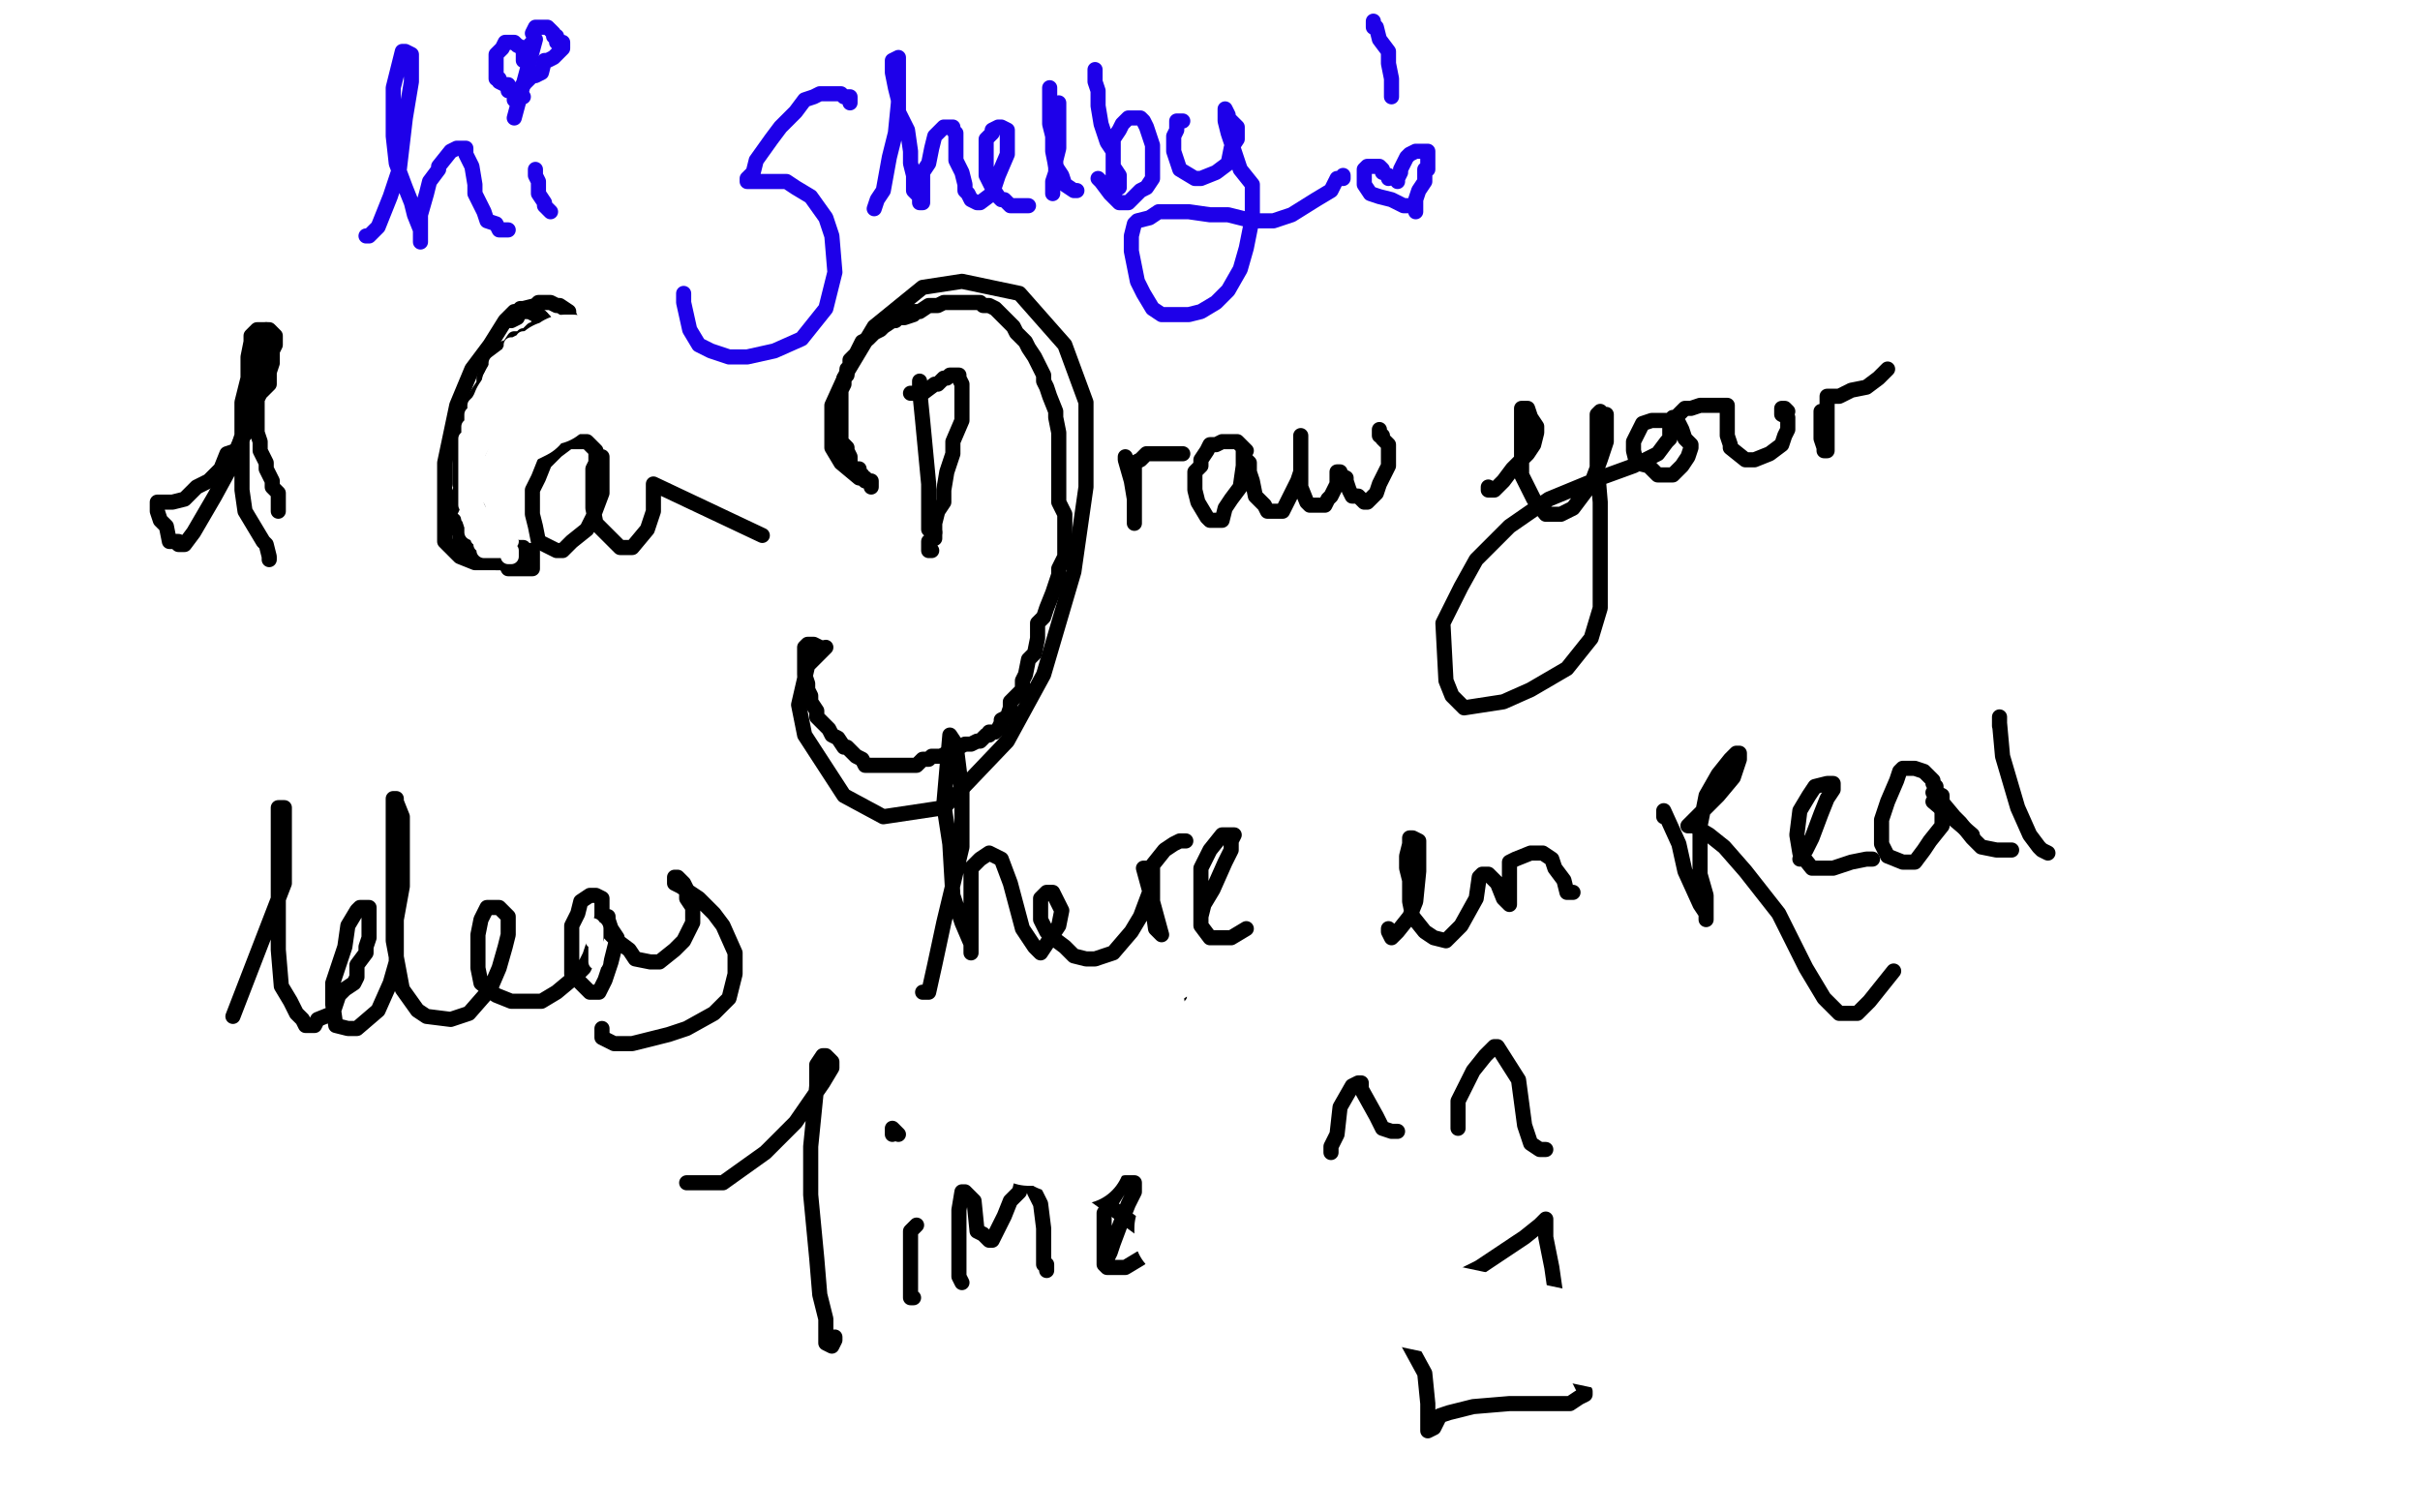 <?xml version="1.0" standalone="no"?>
<!DOCTYPE svg PUBLIC "-//W3C//DTD SVG 1.1//EN"
"http://www.w3.org/Graphics/SVG/1.1/DTD/svg11.dtd">

<svg width="800" height="500" version="1.1" xmlns="http://www.w3.org/2000/svg" xmlns:xlink="http://www.w3.org/1999/xlink" style="stroke-antialiasing: false"><desc>This SVG has been created on https://colorillo.com/</desc><rect x='0' y='0' width='800' height='500' style='fill: rgb(255,255,255); stroke-width:0' /><polyline points="171,148 170,148 170,148 170,146 170,146 173,143 173,143 200,103 200,103 234,71 234,71 268,52 268,52 290,43 290,43 301,41 303,41 303,42 285,73 274,89 256,116 246,130 239,144 235,154 233,158 233,160" style="fill: none; stroke: #000000; stroke-width: 5; stroke-linejoin: round; stroke-linecap: round; stroke-antialiasing: false; stroke-antialias: 0; opacity: 1.0"/>
<polyline points="165,152 161,156 161,156 159,158 159,158 159,156 159,156 165,147 165,147 186,121 186,121 222,78 222,78 258,44 258,44 282,26 282,26 248,62 202,115 177,147 172,154 173,155 228,119 291,72 331,41 343,32 344,33 321,64 262,165 234,218 229,228 231,226 249,201 270,171 272,170 261,187 253,200 251,202 253,186 284,88 280,23 234,103 227,114 235,103 245,89 251,80 251,90 242,139 236,168 235,173 240,168 264,140 288,100 292,94 292,95 273,153 253,199 242,225 241,228 255,191 279,127 299,59 305,37 309,28 309,26 309,25 309,24 308,24 307,24 302,26 298,32" style="fill: none; stroke: #ffffff; stroke-width: 30; stroke-linejoin: round; stroke-linecap: round; stroke-antialiasing: false; stroke-antialias: 0; opacity: 1.0"/>
<polyline points="259,154 433,108 433,108 451,127 451,127 460,150 460,150 466,174 466,174 468,190 468,190 468,202 468,202 466,209 466,209 465,212 465,212 461,216 461,216 457,220 457,220 454,221 454,221" style="fill: none; stroke: #ffffff; stroke-width: 30; stroke-linejoin: round; stroke-linecap: round; stroke-antialiasing: false; stroke-antialias: 0; opacity: 1.0"/>
<polyline points="371,71 371,69 371,69 370,69 370,69 368,67 368,67 367,65 367,65 363,62 363,62 356,61 356,61 350,61 350,61 344,60 344,60 340,60 340,60 336,60 336,60 332,61 332,61 327,61 327,61 322,62 322,62 313,64 313,64 307,67 307,67 298,69 298,69 291,72 291,72 286,74 286,74 280,77 280,77 275,82 275,82 269,87 269,87 264,91 264,91 258,96 258,96 254,100 254,100 249,106 249,106 243,113 243,113 239,119 239,119 235,128 235,128 231,134 231,134 228,145 228,145 227,153 227,153 225,160 225,160 224,167 224,167 228,201 233,208 234,214 240,223 245,230 249,236 254,241 261,247 266,252 271,256 282,261 290,264 297,265 306,268 313,271 323,273 332,274 341,274 351,271 358,269 368,265 374,264 380,262 384,259 393,254 397,252 403,246 432,200 434,191 434,186 435,178 435,175 435,170 433,166 432,159 430,154 429,146 427,141 424,137 421,131 417,125 416,120 412,114 411,110 408,105 407,103 406,99 402,94 398,89 396,85 393,84 391,80 387,77 385,75 381,71 379,70 377,69 375,67 373,66 370,66 367,66" style="fill: none; stroke: #000000; stroke-width: 5; stroke-linejoin: round; stroke-linecap: round; stroke-antialiasing: false; stroke-antialias: 0; opacity: 1.0"/>
<polyline points="373,119 373,117 373,117 373,116 373,116 371,116 371,116 370,115 370,115 366,113 366,113 361,113 361,113 357,113 357,113 353,114 353,114 348,115 348,115 342,121 342,121 336,128 336,128 332,132 332,132 328,140 328,140 325,144 325,144 325,150 325,150 325,157 325,157 326,161 326,161 330,166 330,166 335,171 335,171 341,175 341,175 346,177 346,177 353,180 353,180 364,183 374,185 379,185 385,182 389,178 393,175 396,169 397,164 400,159 401,155 401,152 401,145 398,137 397,134 394,131 389,128 385,123 381,119 378,117 377,117 376,117 375,117 373,117 373,116" style="fill: none; stroke: #000000; stroke-width: 5; stroke-linejoin: round; stroke-linecap: round; stroke-antialiasing: false; stroke-antialias: 0; opacity: 1.0"/>
<polyline points="364,137 366,161 366,161 369,161 369,161 373,159 373,159 375,155 375,155 375,152 375,152 375,150 375,150 375,146 375,146 375,144 375,144 373,140 373,140 371,139 368,138 366,136 363,136 362,136 359,136 358,136 356,136 354,137 353,138 352,139 350,142 350,144 349,148 349,151 349,154 352,156 353,158 358,159 361,161 365,161 367,161 368,159 371,157 372,155 375,154 376,152 376,151 376,149 378,149 378,148 375,147" style="fill: none; stroke: #000000; stroke-width: 5; stroke-linejoin: round; stroke-linecap: round; stroke-antialiasing: false; stroke-antialias: 0; opacity: 1.0"/>
<polyline points="354,155 354,157 354,157 355,154 357,150 362,144 365,141 366,140 368,140" style="fill: none; stroke: #000000; stroke-width: 5; stroke-linejoin: round; stroke-linecap: round; stroke-antialiasing: false; stroke-antialias: 0; opacity: 1.0"/>
<polyline points="357,136 357,137 357,137 361,141 361,141 365,145 365,145 366,147 366,147 368,149 368,149" style="fill: none; stroke: #000000; stroke-width: 5; stroke-linejoin: round; stroke-linecap: round; stroke-antialiasing: false; stroke-antialias: 0; opacity: 1.0"/>
<polyline points="342,172 342,174 342,174 342,176 342,176 342,178 342,178 342,179 342,179 342,184 342,184 342,185 342,185 342,188 342,188 342,190 342,190 342,194 342,194 343,196 343,196 344,199 344,199 386,247 390,247 396,247 403,247 407,247 408,249 411,249 416,249 419,246 422,245 439,245 440,245 442,245" style="fill: none; stroke: #000000; stroke-width: 5; stroke-linejoin: round; stroke-linecap: round; stroke-antialiasing: false; stroke-antialias: 0; opacity: 1.0"/>
<polyline points="274,132 275,131 275,131 273,131 273,131 272,131 271,131 269,132 268,133 268,136 267,137 267,138 267,141 267,142 269,145 270,146 278,146 281,144 282,143 282,142 284,140 284,139 284,138 284,136 284,135 282,134 281,132 280,131 278,131 278,130 277,130 276,130 274,131 273,132" style="fill: none; stroke: #000000; stroke-width: 5; stroke-linejoin: round; stroke-linecap: round; stroke-antialiasing: false; stroke-antialias: 0; opacity: 1.0"/>
<polyline points="297,196 296,196 296,196 296,197 296,197 293,199 293,199 289,202 289,202 285,204 285,204 282,204 282,204 278,204 278,204 274,205 274,205 271,205 271,205 268,205 268,205 264,205 264,205 259,205 259,205 254,203 252,202 251,202 249,202 247,200 244,200 242,199 241,198 238,196 237,195 235,195 233,194 232,192 230,192 229,191 228,191 225,189 223,189 221,188 220,188 218,188 217,187 214,187 213,187 212,187 212,185 211,185 209,185 208,184 209,184 209,185 211,186 213,187 214,190 215,191 219,196 222,200 223,202 227,206 227,209 230,212 231,215 234,219 236,220 239,224 243,227 246,228 249,231 253,233 257,234 261,234 265,234 266,234 269,234 272,234 275,231 277,231 280,228 284,227 285,225 288,224 289,221 291,219 294,216 296,215 297,213 297,212 298,211 299,211 299,209 301,207 302,207 302,206 303,206 303,204 303,203 305,202 306,200 306,199 307,199 307,198 308,198 310,198 311,199 313,201 314,204 318,210 319,211 322,215 324,216 327,219 434,198 437,193 437,190 437,187 437,185 437,182 437,180 435,180 435,176 435,175 435,173 435,172 434,172 433,172 433,170 431,170 431,171 430,173 427,176 424,179 422,182 420,184 418,186 414,189 409,191 407,193 401,196 396,199 391,200 328,202 323,197 319,194 317,191 315,190 314,190 314,189 313,189 313,190 313,191 313,192 313,194 314,195 314,196" style="fill: none; stroke: #000000; stroke-width: 5; stroke-linejoin: round; stroke-linecap: round; stroke-antialiasing: false; stroke-antialias: 0; opacity: 1.0"/>
<polyline points="429,155 428,155 428,155 428,153 428,153 428,152 428,152 429,151 429,149 430,148 432,148 432,147 436,144 437,144 439,144 440,144 441,145 442,145 444,146 444,147 445,149 445,150 446,152 446,155 444,158 444,161 442,163 442,166 441,169 441,172 439,173 439,176 438,179 438,180 436,183 435,184 434,185" style="fill: none; stroke: #000000; stroke-width: 5; stroke-linejoin: round; stroke-linecap: round; stroke-antialiasing: false; stroke-antialias: 0; opacity: 1.0"/>
<polyline points="301,92 299,92 299,92 298,92 298,92 297,92 297,92 295,92 295,92 292,92 292,92 289,92 289,92 285,90 285,90 281,88 281,88 276,85 276,85 272,82 272,82 267,75 267,75 263,67 263,67 259,61 259,61 253,49 253,49 253,46 253,46 252,44 252,44 252,43 252,43 252,42 252,42 255,44 260,49 266,56 275,63 281,66 284,66 285,66 287,66 288,61 286,54 285,50 283,45 283,40 283,38 283,36 284,36 295,51 302,59 308,62 310,63 313,60 313,55 313,45 313,38 313,35 315,32 315,31 316,31 319,33 323,37 329,44 334,50 337,52 342,58 343,58 343,59 344,59 344,57 346,54 347,50 347,47 349,46 349,44 350,44 351,44 355,45 358,49 361,52 367,58 373,66 375,71 377,77 378,81 378,82 378,84 376,84" style="fill: none; stroke: #000000; stroke-width: 5; stroke-linejoin: round; stroke-linecap: round; stroke-antialiasing: false; stroke-antialias: 0; opacity: 1.0"/>
<polyline points="309,95 309,93 309,93 310,92 310,92 315,89 315,89 323,86 323,86 333,84 333,84 344,82 344,82 358,82 358,82 369,85 369,85 378,87 378,87 388,89 388,89 394,90 394,90 396,92 396,92 399,94 399,94 400,95 400,95 400,98 400,98 401,99 401,99 401,100 401,100" style="fill: none; stroke: #000000; stroke-width: 5; stroke-linejoin: round; stroke-linecap: round; stroke-antialiasing: false; stroke-antialias: 0; opacity: 1.0"/>
<polyline points="399,100 398,100 398,100" style="fill: none; stroke: #000000; stroke-width: 5; stroke-linejoin: round; stroke-linecap: round; stroke-antialiasing: false; stroke-antialias: 0; opacity: 1.0"/>
<polyline points="305,279 303,279 303,279 303,277 303,277 302,276 302,276 299,275 299,275 295,272 295,272 290,268 290,268 287,266 287,266 278,262 278,262 273,259 273,259 265,258 265,258 258,256 258,256 249,256 249,256 245,256 245,256 243,256 243,256 241,256 241,256 240,256 240,256 239,256 239,256 237,257 237,257 237,258 237,260 238,261 243,270 253,283 260,293 272,307 279,319 282,324 286,332 286,334 287,334 287,336 289,337 290,337 290,338 290,335" style="fill: none; stroke: #000000; stroke-width: 5; stroke-linejoin: round; stroke-linecap: round; stroke-antialiasing: false; stroke-antialias: 0; opacity: 1.0"/>
<polyline points="365,269 366,267 366,267 369,262 369,262 374,258 374,258 383,249 383,249 391,244 391,244 401,240 401,240 409,239 409,239 417,239 417,239 420,239 420,239 422,241 422,241 423,242 423,242 423,244 423,244 420,249 420,249 414,257 414,257 408,268 408,268 402,281 402,281 396,295 396,295 390,316 390,316 389,327 389,327 389,328 389,328 389,329 389,329 390,329 390,329" style="fill: none; stroke: #000000; stroke-width: 5; stroke-linejoin: round; stroke-linecap: round; stroke-antialiasing: false; stroke-antialias: 0; opacity: 1.0"/>
<polyline points="401,301 400,301 400,301 400,300" style="fill: none; stroke: #000000; stroke-width: 5; stroke-linejoin: round; stroke-linecap: round; stroke-antialiasing: false; stroke-antialias: 0; opacity: 1.0"/>
<polyline points="212,148 210,139 210,139 207,130 207,130 208,132 208,132 212,139 212,139 219,167 219,167 221,182 221,182 224,187 224,187 224,183 224,183 221,164 221,164 218,131 218,131 215,122 215,122 215,123 215,123 222,162 222,162 227,206 227,206 230,247 230,247 230,269 230,269 230,277 230,277 230,264 230,264 227,228 227,228 219,169 219,169 219,161 219,161 227,170 227,170 256,254 256,254 277,338 277,338 281,369 281,369 283,371 283,371 280,353 280,353 268,300 268,300 281,326 286,352 287,355 282,339 260,274 234,186 234,183 242,206 244,227 247,243 247,236 234,205 223,180 216,168 217,180 219,199 219,213 217,213 210,203 199,188 192,180 192,183 200,220 214,289 226,311 238,317 251,317 264,303 278,268 283,240 285,238 295,264 299,325 294,339 286,337 271,302 260,258 262,230 282,234 294,250 296,285 282,299 267,299 245,279 243,275 253,277 274,291 286,302 295,314 298,315 414,291" style="fill: none; stroke: #ffffff; stroke-width: 30; stroke-linejoin: round; stroke-linecap: round; stroke-antialiasing: false; stroke-antialias: 0; opacity: 1.0"/>
<polyline points="260,48 259,48 259,48 259,47 259,47 259,45 259,45 264,41 264,41 267,38 267,38 274,35 274,35 285,28 285,28 293,25 293,25 294,23 294,23 292,23 292,23 287,28 287,28 280,32 280,32 274,36 274,36 273,36 273,36 274,36 274,36 280,31 280,31 290,22 290,22 299,16 299,16 314,10 317,8 310,14 303,19 294,26 289,30 288,32 289,29 295,23 306,13 316,4 320,0 308,12 293,26 290,30 290,31 292,28 301,19 308,12 319,5 323,2 325,0 325,1 319,10 306,28 297,40 289,51 289,52 289,50 296,42 310,26 317,17 328,7 333,3 334,3 330,8 317,27 312,36 311,36 312,36 319,23 327,13 332,6 337,0 332,5 327,12 326,13 328,10 331,7 337,2 365,0 373,4 394,9 403,12 408,12 412,12 408,13 405,13 399,15 383,17 367,17 358,17 352,15 353,15 364,19 391,30 407,35 426,39 430,39 427,35 415,29 385,20 365,17 347,14 350,15 369,28 383,39 385,39 381,36 361,23 344,15 329,13 318,15 317,17 319,17 347,19 363,19 380,19 391,17 395,17 395,15 391,14 384,12 364,8 349,6 337,5 331,5 330,5 326,5 324,6 317,7 310,12 306,15 301,21 299,26 297,28 302,31 319,42 332,48 352,52 370,52 378,48 384,41 386,35 384,28 380,24 366,18 342,15 326,18 308,26 303,35 301,44 305,49 327,53 346,50 371,41 387,28 391,22 394,18 394,15 388,11 375,11 358,11 326,19 296,34 283,45 270,56 263,63 261,67 263,73 272,76 282,76 292,71 297,62 299,55 299,48 290,40 270,32 262,32 251,32 247,34 245,35 245,33 252,27 259,21 270,13 292,2 286,0 262,8 252,14 247,17 248,17 266,4 301,1 281,23 272,34 267,40 285,19 300,3 309,5 291,26 287,32 292,27 388,1 397,9 404,13 411,18 412,19 413,19 413,20 405,24 391,29 375,33 348,37 322,44 311,46 306,47 304,47 305,47 341,24 357,17 384,10 397,10 406,9 388,19 368,30 336,43 317,49 305,52 310,50 327,40 360,20 380,10 403,0 398,3 370,27 343,48 333,57 330,60 335,62 361,59 383,55 402,51 425,47 433,45 433,44 431,44 423,46 394,54 359,60 338,60 323,60 322,60 344,64 369,72 399,75 413,73 423,68 424,66 421,66 389,70 355,80 336,82 326,84 208,211 208,202 219,140 246,72 261,50 272,36 272,37 272,51 259,111 248,169 232,226 228,240 236,200 258,106 270,80 281,83 303,178 307,242 309,281 309,284 303,240 303,219 316,224 350,281 357,298 360,303 357,300 347,279 331,244 332,246 342,276 351,309 354,326 349,320 334,293 336,297 364,354 386,400 388,413 385,411 358,374 319,312 256,200 239,178 238,174 234,156 225,131 224,124 244,151 322,280 362,340 383,365 379,359 361,317 313,215 301,181 325,217 365,300 375,328 377,335 375,321 351,226 347,214 363,234 377,268 379,274 380,274 382,236 375,203 365,163 363,153 364,155 364,156 364,153 357,142 354,133 356,136 383,189 408,276 411,311 411,339 407,326 384,227 376,71 382,61 398,77 400,108 400,166 380,221 380,223 373,207 365,134 381,77 410,86 435,143 437,197 424,243 417,244 406,169 414,159 435,179 437,207 432,225 420,233 399,202 395,180 403,204 405,226 401,255 397,258 388,260 366,231 366,199 383,197 428,217 441,228 449,250 449,259 442,260 434,256 445,259 450,264 451,268 448,268 436,253 421,224 421,219 423,217 426,222 421,236 410,245 378,252 336,242 297,208 254,117 254,89 272,70 300,64 334,105 334,132 323,170 315,178 308,172 300,136 308,109 322,105 342,124 345,157 345,180 339,189 325,171 319,127 333,131 351,168 364,219 364,252 360,249 345,191 335,120 345,59 358,62 370,89 372,109 369,145 364,171 356,210 353,225 349,216 341,181 339,153 342,153 372,226 380,256 382,295 380,310 380,312 367,292 336,219 286,53 347,25 384,203 384,271 384,317 381,319 363,303 294,178 260,43 264,25 284,40 321,119 330,197 330,230 323,246 311,246 300,238" style="fill: none; stroke: #ffffff; stroke-width: 30; stroke-linejoin: round; stroke-linecap: round; stroke-antialiasing: false; stroke-antialias: 0; opacity: 1.0"/>
<polyline points="59,180 61,180 61,180 64,176 64,176 71,164 71,164 77,153 77,153 84,132 84,132 88,120 88,120 88,114 88,114 88,110 88,110 88,109 88,109 86,109 86,109 85,109 85,109 83,111 83,111 83,113 83,113 82,118 82,118 82,125 82,125 80,133 80,133 80,150 80,150 80,162 80,162 81,169 81,169 84,174 84,174 87,179 87,179 88,180 88,180 89,184 89,184 89,185 89,185" style="fill: none; stroke: #000000; stroke-width: 5; stroke-linejoin: round; stroke-linecap: round; stroke-antialiasing: false; stroke-antialias: 0; opacity: 1.0"/>
<polyline points="180,106 178,104 178,104 177,104 177,104 175,103 175,103 173,103 173,103 170,103 170,103 167,106 167,106 162,114 162,114 156,122 156,122 151,134 151,134 147,153 147,153 147,172 147,172 147,179 147,179 152,184 152,184 157,186 157,186 163,186 163,186 168,186 168,186 174,186 174,186 175,186 175,186" style="fill: none; stroke: #000000; stroke-width: 5; stroke-linejoin: round; stroke-linecap: round; stroke-antialiasing: false; stroke-antialias: 0; opacity: 1.0"/>
<polyline points="197,160 197,158 197,158 197,156 197,156 197,154 197,154 197,150 197,150 197,149 197,149 195,147 195,147 194,146 194,146 192,146 192,146 190,146 190,146 188,146 188,146 184,149 180,153 178,158 176,162 176,166 176,170 177,174 178,179 180,180 184,182 186,182 189,179 194,175 196,171 199,163 199,160 199,158 199,154 199,153 199,151 197,151 197,153 196,155 196,158 196,163 196,165 196,168 197,173 201,177 203,179 205,181 209,181 214,175 216,169 216,166 216,163 216,161 216,160 252,177" style="fill: none; stroke: #000000; stroke-width: 5; stroke-linejoin: round; stroke-linecap: round; stroke-antialiasing: false; stroke-antialias: 0; opacity: 1.0"/>
<polyline points="304,126 304,129 304,129 305,139 305,139 307,160 307,160 307,171 307,171 307,175 307,175 309,176 309,176" style="fill: none; stroke: #000000; stroke-width: 5; stroke-linejoin: round; stroke-linecap: round; stroke-antialiasing: false; stroke-antialias: 0; opacity: 1.0"/>
<polyline points="284,158 278,153 278,153 275,148 275,148 275,134 275,134 280,123 280,123 289,108 289,108 305,95 305,95 318,93 318,93 337,97 337,97 352,114 352,114 359,133 359,133 359,161 359,161 355,189 355,189 345,223 345,223 333,245 333,245 312,267 312,267 292,270 292,270 279,263 279,263 266,243 266,243 264,233 264,233 267,220 267,220 273,214 273,214" style="fill: none; stroke: #000000; stroke-width: 5; stroke-linejoin: round; stroke-linecap: round; stroke-antialiasing: false; stroke-antialias: 0; opacity: 1.0"/>
<polyline points="372,151 372,152 372,152 374,159 374,159 375,165 375,165 375,170 375,170 375,173 375,173 375,170 375,165 375,160 375,153 377,152 379,150 382,150 383,150 388,150 391,150" style="fill: none; stroke: #000000; stroke-width: 5; stroke-linejoin: round; stroke-linecap: round; stroke-antialiasing: false; stroke-antialias: 0; opacity: 1.0"/>
<polyline points="412,149 410,147 410,147 409,146 409,146 404,146 404,146 402,147 402,147 400,147 400,147 399,149 399,149 397,152 397,152 397,154 397,154 395,156 395,156 395,162 395,162 396,166 396,166 399,171 399,171 400,172 400,172 404,172 404,172 405,168 405,168 407,165 407,165 410,161 410,161 411,154 411,154 411,152 411,152 411,150 411,150 411,149 411,149 411,151 413,153 413,156 414,159 415,164 418,167 419,169 424,169 427,163 429,159 430,156 430,153 430,151 430,148 430,145 430,144 430,145 430,146 430,147 430,150 430,155 430,156 430,161 432,166 433,167 434,167 436,167 438,167 439,165 440,164 442,160 442,158 442,156 443,156 443,157 445,158 445,159 446,162 447,164 449,164 451,166 452,166 455,163 456,160 457,158 459,154 459,151 459,147 457,145 457,144 456,144 456,142" style="fill: none; stroke: #000000; stroke-width: 5; stroke-linejoin: round; stroke-linecap: round; stroke-antialiasing: false; stroke-antialias: 0; opacity: 1.0"/>
<polyline points="492,161 492,162 492,162 494,162 494,162 497,159 497,159 500,155 500,155 505,150 505,150 507,147 507,147 508,143 508,143 508,141 508,141 506,138 506,138 505,135 505,135 503,135 503,140 503,149 503,157 507,165 511,170 516,170 520,168 526,160 529,152 531,146 531,140 531,137 529,137 529,136 528,137 528,143 528,154 529,166 529,178 529,201 526,211 518,221 506,228 497,232 484,234 480,230 478,225 477,206 483,194 488,185 499,174 512,165 529,158 540,154 544,152 548,150 551,146 552,145 552,141 552,140 552,139 549,139 548,139 546,139 543,140 542,142 540,146 540,149 541,153 545,154 548,157 553,157 556,154 558,151 559,148 559,147 557,145 556,142 555,140 553,139 553,138 554,138 557,135 559,135 562,134 566,134 569,134 571,134 571,136 571,137 571,140 571,144 572,147 572,148 577,152 580,152 585,150 589,147 590,144 591,142 591,139 591,138 589,137 589,135 590,135 591,136" style="fill: none; stroke: #000000; stroke-width: 5; stroke-linejoin: round; stroke-linecap: round; stroke-antialiasing: false; stroke-antialias: 0; opacity: 1.0"/>
<polyline points="602,136 602,138 602,138 602,141 602,141 602,145 602,145 603,148 603,148 603,149 603,149 604,149 604,149 604,144 604,140 604,132 604,131 608,131 612,129 617,128 621,125 624,122" style="fill: none; stroke: #000000; stroke-width: 5; stroke-linejoin: round; stroke-linecap: round; stroke-antialiasing: false; stroke-antialias: 0; opacity: 1.0"/>
<polyline points="77,336 94,292 94,292 94,291 94,290 94,289 94,286 94,284 94,280 94,274 94,270 94,268 94,267 92,267 92,269 92,275 92,290 92,304 92,314 93,326 96,331 98,335 100,337 101,339 104,339 105,337 110,335 112,329 114,327 117,325 118,323 118,319 121,315 121,313 122,310 122,306 122,302 122,301 122,300 120,300 119,300 118,301 115,306 114,313 110,325 110,332 111,339 115,340 118,340 125,334 129,325 131,318 131,304 133,293 133,282 133,274 133,270 131,265 131,264 130,264 130,268 130,273 130,286 130,301 130,311 133,327 138,334 141,336 149,337 155,335 162,327 165,320 167,313 168,309 168,306 168,303 166,301 165,300 163,300 162,300 161,300 159,304 158,309 158,316 158,320 159,325 164,329 169,331 173,331 179,331 184,328 190,323 193,320 195,316 196,313 198,308 199,303 199,300 199,299 199,297 197,296 196,296 195,296 192,298 191,302 189,306 189,310 189,314 189,320 189,322 191,324 195,328 198,328 200,324 202,318 204,310 202,307 201,304 201,303 200,303 200,305 202,309 204,311 208,314 210,317 215,318 218,318 223,314 226,311 228,307 229,305 229,300 227,297 227,294 226,292 224,290 223,290 223,292 225,293 231,297 236,302 239,306 243,315 243,322 241,330 236,335 227,340 221,342 209,345 204,345 203,345 199,343 199,340" style="fill: none; stroke: #000000; stroke-width: 5; stroke-linejoin: round; stroke-linecap: round; stroke-antialiasing: false; stroke-antialias: 0; opacity: 1.0"/>
<polyline points="305,328 306,328 306,328 307,328 307,328 309,319 309,319 312,305 312,305 318,280 318,280 318,262 318,262 316,246 316,246 314,243 314,243 312,266 312,266 314,279 314,279 315,296 315,296 318,305 318,305 321,312 321,312 321,315 321,315 321,313 321,300 321,287 324,284 327,282 331,284 334,292 338,307 342,313 344,315 346,312 350,306 351,301 348,295 346,295 345,296 344,297 344,299 344,304 346,308 348,310 352,313 355,316 359,317 362,317 368,315 374,308 377,303 380,295 380,293 380,290 380,288 380,287 378,287 384,309 382,307 381,300 381,291 381,286 385,281 388,279 390,278 392,278" style="fill: none; stroke: #000000; stroke-width: 5; stroke-linejoin: round; stroke-linecap: round; stroke-antialiasing: false; stroke-antialias: 0; opacity: 1.0"/>
<polyline points="397,303 398,299 398,299 401,294 401,294 405,285 405,285 407,281 407,281 407,278 407,278 408,276 408,276 406,276 406,276 404,276 404,276 400,281 400,281 397,287 397,287 397,295 397,295 397,306 397,306 400,310 400,310 407,310 407,310 412,307 412,307" style="fill: none; stroke: #000000; stroke-width: 5; stroke-linejoin: round; stroke-linecap: round; stroke-antialiasing: false; stroke-antialias: 0; opacity: 1.0"/>
<polyline points="459,307 459,308 459,308 460,310 460,310 462,308 462,308 466,303 466,303 468,298 468,298 469,288 469,288 469,283 469,283 469,278 469,278 467,277 467,277 466,277 466,277 466,279 466,279 465,283 465,283 465,287 465,287 466,291 466,291 466,298 466,298 467,303 467,303 471,308 471,308 474,310 474,310 478,311 478,311 481,308 481,308 483,306 483,306 488,297 488,297 489,290 489,290 490,289 490,289 492,289 492,289 495,292 495,292 497,297 497,297 499,299 499,299 499,293 499,289 499,285 501,284 506,282 508,282 510,282 513,284 514,287 517,291 518,295 520,295" style="fill: none; stroke: #000000; stroke-width: 5; stroke-linejoin: round; stroke-linecap: round; stroke-antialiasing: false; stroke-antialias: 0; opacity: 1.0"/>
<polyline points="550,270 550,268 550,268 555,279 555,279 557,288 557,288 562,299 562,299 564,302 564,302 564,304 564,304 564,302 564,302 564,296 564,296 562,289 562,289 562,273 562,273 564,263 564,263 568,256 568,256 572,251 572,251 574,249 574,249 575,249 575,249 575,251 575,251 573,257 573,257 568,263 568,263 563,268 559,272 558,273 560,273 565,276 570,280 577,288 588,302 597,320 603,330 608,335 614,335 618,331 626,321" style="fill: none; stroke: #000000; stroke-width: 5; stroke-linejoin: round; stroke-linecap: round; stroke-antialiasing: false; stroke-antialias: 0; opacity: 1.0"/>
<polyline points="595,284 597,281 597,281 599,277 599,277 602,269 602,269 604,264 604,264 606,261 606,261 606,259 606,259 604,259 604,259 600,260 600,260 598,263 598,263 595,268 595,268 594,276 594,276 595,282 595,282 599,287 599,287 602,287 602,287 606,287 606,287 612,285 612,285 617,284 617,284 619,284 619,284" style="fill: none; stroke: #000000; stroke-width: 5; stroke-linejoin: round; stroke-linecap: round; stroke-antialiasing: false; stroke-antialias: 0; opacity: 1.0"/>
<polyline points="639,265 652,276 652,276" style="fill: none; stroke: #000000; stroke-width: 5; stroke-linejoin: round; stroke-linecap: round; stroke-antialiasing: false; stroke-antialias: 0; opacity: 1.0"/>
<polyline points="642,269 642,268 642,268 642,267 642,267 642,265 642,265 640,262 640,262 640,260 640,260 639,259 639,259 639,258 639,258 637,256 637,256 636,255 636,255 633,254 633,254 632,254 632,254 631,254 631,254 629,254 629,254 628,255 628,255 627,258 627,258 624,265 622,271 622,276 622,279 624,283 629,285 633,285 636,281 638,278 642,273 642,271 642,267 642,265 642,263 640,262 639,262 640,262 641,264 646,270 648,272 652,277 655,280 660,281 662,281 665,281" style="fill: none; stroke: #000000; stroke-width: 5; stroke-linejoin: round; stroke-linecap: round; stroke-antialiasing: false; stroke-antialias: 0; opacity: 1.0"/>
<polyline points="661,240 661,238 661,238 661,237 661,237 661,239 661,239 662,250 662,250 667,267 667,267 671,276 671,276 674,280 674,280 675,281 675,281 677,282 677,282" style="fill: none; stroke: #000000; stroke-width: 5; stroke-linejoin: round; stroke-linecap: round; stroke-antialiasing: false; stroke-antialias: 0; opacity: 1.0"/>
<polyline points="229,391 227,391 227,391 228,391 228,391 232,391 232,391 239,391 239,391 253,381 253,381 263,371 263,371 272,358 272,358 275,353 275,353 275,351 275,351 273,349 272,349 270,352 270,359 268,379 268,395 270,416 271,428 273,436 273,443 273,444 275,445 276,443 276,442" style="fill: none; stroke: #000000; stroke-width: 5; stroke-linejoin: round; stroke-linecap: round; stroke-antialiasing: false; stroke-antialias: 0; opacity: 1.0"/>
<polyline points="297,375 295,373 295,373 295,375 295,375" style="fill: none; stroke: #000000; stroke-width: 5; stroke-linejoin: round; stroke-linecap: round; stroke-antialiasing: false; stroke-antialias: 0; opacity: 1.0"/>
<polyline points="303,405 301,407 301,407 301,411 301,411 301,417 301,417 301,425 301,425 301,428 301,428 301,429 301,429 302,429 302,429" style="fill: none; stroke: #000000; stroke-width: 5; stroke-linejoin: round; stroke-linecap: round; stroke-antialiasing: false; stroke-antialias: 0; opacity: 1.0"/>
<polyline points="318,424 317,422 317,422 317,420 317,420 317,415 317,415 317,409 317,409 317,400 317,400 318,394 318,394 319,394 319,394 322,397 322,397 323,407 323,407 325,408 325,408 327,410 327,410 328,410 328,410 332,402 332,402 334,397 334,397 337,394 337,394 338,390 338,390 339,389 339,389 341,391 342,394 344,398 345,406 345,411 345,416 345,418 346,418 346,420" style="fill: none; stroke: #000000; stroke-width: 5; stroke-linejoin: round; stroke-linecap: round; stroke-antialiasing: false; stroke-antialias: 0; opacity: 1.0"/>
<polyline points="366,416 367,414 367,414 368,411 368,411 371,403 371,403 373,398 373,398 375,394 375,394 375,391 375,391 373,391 373,391 372,391 372,391 370,393 370,393 365,401 365,401 365,409 365,409 365,418 365,418 366,419 366,419 372,419 372,419 377,416 377,416" style="fill: none; stroke: #000000; stroke-width: 5; stroke-linejoin: round; stroke-linecap: round; stroke-antialiasing: false; stroke-antialias: 0; opacity: 1.0"/>
<polyline points="440,381 440,379 440,379 442,375 442,375 443,366 443,366 447,359 447,359 449,358 449,358 450,358 450,358 450,360 450,360 455,369 455,369 457,373 457,373 460,374 460,374 462,374 462,374" style="fill: none; stroke: #000000; stroke-width: 5; stroke-linejoin: round; stroke-linecap: round; stroke-antialiasing: false; stroke-antialias: 0; opacity: 1.0"/>
<polyline points="482,373 482,369 482,369 482,364 482,364 487,354 487,354 491,349 491,349 494,346 494,346 495,346 495,346 502,357 502,357 504,372 504,372 506,378 506,378 509,380 509,380 511,380 511,380" style="fill: none; stroke: #000000; stroke-width: 5; stroke-linejoin: round; stroke-linecap: round; stroke-antialiasing: false; stroke-antialias: 0; opacity: 1.0"/>
<polyline points="440,425 442,426 442,426 447,428 447,428 457,428 457,428 475,426 475,426 489,419 489,419 504,409 504,409 509,405 509,405 511,403 511,403 511,405 511,405 511,409 511,409 513,419 513,419 515,433 521,450 522,453 522,456 524,460 524,461 522,462 519,464 515,464 508,464 499,464 487,465 479,467 476,468 474,472 472,473 472,469 472,464 471,454 465,443 458,431 454,426 453,425 452,425" style="fill: none; stroke: #000000; stroke-width: 5; stroke-linejoin: round; stroke-linecap: round; stroke-antialiasing: false; stroke-antialias: 0; opacity: 1.0"/>
<polyline points="121,78 122,78 122,78 125,75 125,75 129,65 129,65 132,56 132,56 134,39 134,39 136,27 136,27 136,22 136,22 136,18 136,18 134,17 134,17 133,17 133,17 130,29 130,37 130,45 131,54 134,62 136,67 137,71 139,76 139,79 139,80 139,77 139,75 139,71 141,64 142,60 145,56 145,55 149,50 151,49 152,49 153,49 154,49 154,51 156,55 157,61 157,64 160,70 161,73 164,74 165,76 168,76" style="fill: none; stroke: #1e00e9; stroke-width: 5; stroke-linejoin: round; stroke-linecap: round; stroke-antialiasing: false; stroke-antialias: 0; opacity: 1.0"/>
<polyline points="173,32 172,32 172,32" style="fill: none; stroke: #1e00e9; stroke-width: 5; stroke-linejoin: round; stroke-linecap: round; stroke-antialiasing: false; stroke-antialias: 0; opacity: 1.0"/>
<polyline points="177,56 177,58 177,58 178,60 178,60 178,64 178,64 180,67 180,67 180,68 180,68 182,70 182,70" style="fill: none; stroke: #1e00e9; stroke-width: 5; stroke-linejoin: round; stroke-linecap: round; stroke-antialiasing: false; stroke-antialias: 0; opacity: 1.0"/>
<polyline points="281,34 281,32 281,32 279,32 279,32 278,31 278,31 277,31 277,31 275,31 275,31 271,31 271,31 269,32 269,32 266,33 266,33 263,37 263,37 258,42 258,42 255,46 255,46 250,53 250,53 249,57 249,57 247,59 247,59 247,60 247,60 249,60 253,60 256,60 260,60 263,62 268,65 273,72 275,78 276,90 273,102 269,107 265,112 256,116 247,118 241,118 235,116 231,114 228,109 226,100 226,97" style="fill: none; stroke: #1e00e9; stroke-width: 5; stroke-linejoin: round; stroke-linecap: round; stroke-antialiasing: false; stroke-antialias: 0; opacity: 1.0"/>
<polyline points="289,69 290,66 290,66 292,63 292,63 294,52 294,52 296,44 296,44 297,34 297,34 297,31 297,31 297,25 297,25 297,22 297,22 297,20 297,20 297,19 295,20 295,21 295,24 296,29 297,33 297,37 300,43 301,50 301,53 301,54 302,58 302,61 302,63 304,65 304,67 305,67 305,64 305,62 305,57 307,54 308,49 309,45 311,43 312,42 314,42 315,42 315,43 316,44 316,47 316,51 316,53 318,57 319,61 319,63 320,64 321,66 323,67 324,67 328,64 329,61 330,58 333,51 333,48 333,46 333,45 333,43 331,42 330,42 328,43 328,44 326,46 326,47 326,50 326,53 326,54 326,58 327,60 328,62 330,65 331,66 332,66 334,68 337,68 338,68 340,68" style="fill: none; stroke: #1e00e9; stroke-width: 5; stroke-linejoin: round; stroke-linecap: round; stroke-antialiasing: false; stroke-antialias: 0; opacity: 1.0"/>
<polyline points="348,64 348,60 348,60 349,57 349,57 349,53 349,53 350,49 350,49 350,41 350,41 350,38 350,38 350,35 350,35 350,34 350,34" style="fill: none; stroke: #1e00e9; stroke-width: 5; stroke-linejoin: round; stroke-linecap: round; stroke-antialiasing: false; stroke-antialias: 0; opacity: 1.0"/>
<polyline points="347,29 347,32 347,32 347,35 347,35 347,41 347,41 348,45 348,45 348,50 348,50 349,55 349,55 351,58 351,58 352,61 352,61 355,63 355,63 356,63 356,63" style="fill: none; stroke: #1e00e9; stroke-width: 5; stroke-linejoin: round; stroke-linecap: round; stroke-antialiasing: false; stroke-antialias: 0; opacity: 1.0"/>
<polyline points="362,23 362,24 362,24 362,27 362,27 363,30 363,30 363,33 363,33 363,35 363,35 364,41 364,41 366,47 366,47 368,50 368,50 368,55 368,55 370,58 370,58 370,59 370,59 370,60 370,60 370,62 368,59 368,55 368,52 368,46 370,43 371,41 373,39 377,39 378,40 379,42 381,48 381,54 381,59 379,62 377,63 373,67 370,67 367,64 364,60 363,59" style="fill: none; stroke: #1e00e9; stroke-width: 5; stroke-linejoin: round; stroke-linecap: round; stroke-antialiasing: false; stroke-antialias: 0; opacity: 1.0"/>
<polyline points="391,40 389,40 389,40 389,41 389,41 389,42 389,42 389,43 389,43 388,45 388,45 388,47 388,47 388,50 388,50 389,53 389,53 390,56 390,56 395,59 395,59 397,59 397,59 402,57 402,57 406,54 406,54 407,49 409,46 409,43 409,42 407,40 406,39 406,38 405,36 405,38 405,40 406,44 408,50 410,56 414,61 414,72 412,82 410,89 406,96 402,100 397,103 393,104 388,104 384,104 381,102 378,97 376,93 374,83 374,78 375,74 376,73 380,72 383,70 387,70 393,70 400,71 406,71 414,73 421,73 427,71 435,66 440,63 442,59 444,59 444,58" style="fill: none; stroke: #1e00e9; stroke-width: 5; stroke-linejoin: round; stroke-linecap: round; stroke-antialiasing: false; stroke-antialias: 0; opacity: 1.0"/>
<polyline points="459,58 459,59 459,59" style="fill: none; stroke: #1e00e9; stroke-width: 5; stroke-linejoin: round; stroke-linecap: round; stroke-antialiasing: false; stroke-antialias: 0; opacity: 1.0"/>
<polyline points="454,9 454,8 454,8 454,7 454,7 454,8 455,9 456,13 459,17 459,21 460,26 460,30 460,32" style="fill: none; stroke: #1e00e9; stroke-width: 5; stroke-linejoin: round; stroke-linecap: round; stroke-antialiasing: false; stroke-antialias: 0; opacity: 1.0"/>
<polyline points="457,57 457,56 457,56 456,55 456,55 454,55 454,55 452,55 452,55 451,56 451,56 451,57 451,57 451,59 451,59 451,61 451,61 453,64 453,64 456,65 456,65 460,66 460,66 464,68 464,68 467,68 467,68 468,69 468,69 468,70 468,70 468,68 468,67 468,66 469,63 471,60 471,58 471,56 472,56 472,54 472,53 472,52 472,50 470,50 469,50 468,50 466,51 465,52 463,56 463,57 462,59 462,60" style="fill: none; stroke: #1e00e9; stroke-width: 5; stroke-linejoin: round; stroke-linecap: round; stroke-antialiasing: false; stroke-antialias: 0; opacity: 1.0"/>
<polyline points="171,30 169,30 169,30 168,30 168,30 168,28 168,28 167,28 167,28 165,27 165,27 165,26 165,26 164,26 164,26 164,22 164,22 164,21 164,21 164,20 164,20 164,18 164,18 165,17 165,17 166,16 166,16 167,14 167,14 169,14 169,14 170,14 170,14 171,15 171,15 173,16 173,16 173,18 173,18 173,20 173,18 174,17 174,16 176,14 177,13 170,39" style="fill: none; stroke: #1e00e9; stroke-width: 5; stroke-linejoin: round; stroke-linecap: round; stroke-antialiasing: false; stroke-antialias: 0; opacity: 1.0"/>
<polyline points="176,11 177,9 177,9 179,9 179,9 181,9 181,9 182,10 182,10 183,11 183,11 183,12 183,12 184,12 184,12 184,14 184,14 186,14 186,14 186,15 186,15 186,16 186,16 184,18 183,19 181,20 180,20 179,24 177,25 176,25 175,26 173,28 172,29 171,30 171,32 170,33" style="fill: none; stroke: #1e00e9; stroke-width: 5; stroke-linejoin: round; stroke-linecap: round; stroke-antialiasing: false; stroke-antialias: 0; opacity: 1.0"/>
<polyline points="385,412 333,374 333,374" style="fill: none; stroke: #000000; stroke-width: 5; stroke-linejoin: round; stroke-linecap: round; stroke-antialiasing: false; stroke-antialias: 0; opacity: 1.0"/>
<polyline points="288,161 288,159 288,159 286,159 286,159 286,158 286,158 285,158 285,158 285,157 285,157 284,157 284,157 284,155 284,155 282,155 282,155 281,154 281,154 281,152 281,152 281,151 281,151 280,149 280,149 280,148 280,148 278,146 278,146 278,145 278,145 278,143 278,143 278,142 278,142 278,140 278,140 278,139 278,139 278,136 278,136 278,133 278,133 278,131 278,131 278,129 278,129 279,127 279,127 279,126 279,126 279,125 280,124 280,122 281,121 281,119 283,117 284,115 285,113 287,112 289,110 291,109 292,108 295,106 296,106 297,105 299,105 302,104 302,103 304,103 307,101 308,101 310,101 312,100 313,100 315,100 317,100 319,100 320,100 321,100 324,100 325,101 327,101 329,102 331,104 332,105 335,108 336,110 337,111 339,113 340,115 342,118 345,124 345,126 346,128 347,131 349,136 349,138 350,143 350,147 350,151 350,153 350,156 350,159 350,163 350,166 352,170 352,173 352,177 352,180 352,183 352,184 350,188 350,190 349,193 348,196 346,201 345,204 343,206 343,211 342,216 340,218 339,223 338,225 338,228 334,232 334,234 333,237 331,238 331,239 330,241 329,242 327,242 327,243 326,243 324,245 323,245 321,246 320,246 319,246 317,247 315,247 314,249 313,249 311,250 308,250 307,251 305,251 303,253 301,253 299,253 298,253 297,253 295,253 294,253 293,253 291,253 290,253 289,253 288,253 286,253 285,251 283,250 282,249 280,247 279,247 277,244 275,243 274,241 272,239 271,238 270,237 270,235 268,232 268,230 267,228 267,226 266,223 266,222 266,220 266,218 266,216 266,215 266,214 267,213 268,213 269,213 271,214" style="fill: none; stroke: #000000; stroke-width: 5; stroke-linejoin: round; stroke-linecap: round; stroke-antialiasing: false; stroke-antialias: 0; opacity: 1.0"/>
<polyline points="301,130 303,130 303,130 304,130 304,130 305,130 305,130 309,127 309,127 310,127 310,127 312,125 312,125 313,125 313,125 314,124 314,124 316,124 316,124 317,124 317,125 318,127 318,135 318,139 315,146 315,150 313,156 312,162 312,166 310,169 309,173 309,176 309,178 307,179 307,182 308,182" style="fill: none; stroke: #000000; stroke-width: 5; stroke-linejoin: round; stroke-linecap: round; stroke-antialiasing: false; stroke-antialias: 0; opacity: 1.0"/>
<polyline points="59,179 57,179 57,179 56,179 56,179 55,174 55,174 53,172 53,172 52,169 52,169 52,168 52,168 52,166 53,166 55,166 57,166 61,165 63,163 65,161 69,159 71,157 73,155 75,150 78,149 80,145 82,142 83,141 84,134 86,130 87,129 89,127 89,123 90,120 90,119 90,116 91,114 91,112 91,111 89,109 88,109 88,110 87,111 87,112 87,115 85,118 85,122 85,124 85,128 85,132 85,136 85,139 85,143 86,146 86,149 88,153 88,155 89,157 90,159 90,161 92,163 92,164 92,165 92,166 92,168 92,169" style="fill: none; stroke: #000000; stroke-width: 5; stroke-linejoin: round; stroke-linecap: round; stroke-antialiasing: false; stroke-antialias: 0; opacity: 1.0"/>
<polyline points="179,105 148,171 148,171 148,172 148,172 150,172 150,172 150,174 150,174 151,174 151,174 151,175 152,176 152,178 154,178 154,180 155,181 156,181 156,182 157,182 159,184 160,184 162,185 163,185 164,185 164,186 165,186 167,186 168,188 169,188 171,188 172,188 173,188 175,188 176,188 176,186 176,185 176,184 176,182 173,182 173,181 171,181 169,180 168,180 167,178 165,178 164,176 163,174 162,173 159,172 158,168 156,167 155,166 154,164 154,163 152,160 152,159 152,158 152,157 152,155 152,154 152,153 152,152 152,147 152,146 153,142 153,141 154,139 155,136 155,135 158,130 160,127 160,125 161,122 163,119 164,118 165,116 167,115 168,115 170,112 172,112 173,111 174,111 176,109 177,109 178,109 180,109 181,109 184,109 185,109 186,109 187,109 189,109 190,109 191,109 191,108 189,107 189,106 188,104 188,103 185,101 184,101 182,100 181,100 178,100 177,101 173,102 172,102 171,105 169,106" style="fill: none; stroke: #000000; stroke-width: 5; stroke-linejoin: round; stroke-linecap: round; stroke-antialiasing: false; stroke-antialias: 0; opacity: 1.0"/>
<polyline points="341,374 340,372 340,372 339,372 339,372 337,372 337,372 336,373 336,373 339,375 340,377 342,377 344,377 345,377 347,377 347,378 348,378 349,378 349,379 351,379 352,379 353,381 355,381 355,382 356,382 356,383 357,383" style="fill: none; stroke: #ffffff; stroke-width: 30; stroke-linejoin: round; stroke-linecap: round; stroke-antialiasing: false; stroke-antialias: 0; opacity: 1.0"/>
<polyline points="393,408 392,408 392,408 390,408 390,408 390,406 390,406" style="fill: none; stroke: #ffffff; stroke-width: 30; stroke-linejoin: round; stroke-linecap: round; stroke-antialiasing: false; stroke-antialias: 0; opacity: 1.0"/>
<polyline points="182,132 180,132 180,132 179,132 179,132 178,132 178,132 176,132 175,132 175,133 175,134 174,134 174,135 174,137 172,138 172,136 172,135 173,134 173,132 174,132 175,131 177,130 177,129 178,129 178,127 180,127 180,126 181,126 183,125 184,125 184,123 185,123 187,122 187,121 188,121 188,119 189,119 187,119 187,120 186,120 185,121 183,121 182,123 180,124 178,125 177,127 177,128 176,128 176,129 174,129 174,131 173,132 173,133 171,135" style="fill: none; stroke: #ffffff; stroke-width: 30; stroke-linejoin: round; stroke-linecap: round; stroke-antialiasing: false; stroke-antialias: 0; opacity: 1.0"/>
<polyline points="169,179 168,179 168,179 168,177 168,177 166,176 166,176 165,175 165,175 164,175 164,175 162,172 162,172 160,171 160,171 159,170 159,170 155,162 155,162 155,161 155,161 155,160 155,160 155,157 155,157 155,156 155,156 155,155 155,155 155,154 155,154 158,151 158,151 156,154 156,156 156,159 155,162 155,164 155,167 155,169 155,167 155,165 155,161 156,156 157,152 159,148 160,146 160,145 160,143 160,144 160,145 158,146 158,148 157,152 157,158 155,162 155,164 155,162 155,160 155,156 156,150 156,146 157,145 157,141 157,139 155,141 155,145 154,149 154,152 154,157 154,158 154,160 154,158 155,156 155,152 155,150 155,146 156,145 156,143 156,144 154,145 154,148 154,150 154,153 154,157 154,161 154,164 154,167 155,169 155,170 155,171 156,174 156,176 158,177 158,178 159,178 159,180 160,180 160,181 160,182 162,182 163,182 164,182 166,182 167,182 168,182 168,184 169,184 169,182 167,182 166,181 164,179 163,176 162,175 160,174 159,172 157,171 156,169 156,168 156,167 156,164 156,163 156,161 156,159 156,158 156,157 156,155 156,154 156,152 157,150 157,149 157,148 157,144 158,143 158,139 158,137 159,136 161,133 163,130 164,129 164,128 166,126 168,125 168,126 165,129 163,133 162,135 160,137 160,135 161,133 162,131 165,127 165,126 166,124 167,122 169,120 172,119 173,118 174,116 176,116 177,116 178,116 179,116 179,115 177,115 176,115 175,115 173,115 172,115 171,115 171,116 172,116 173,116 173,114 174,114 176,113 176,112 174,112 173,112 173,113 172,113 170,114 171,114 169,114 169,115 168,117 164,120 164,122 162,125 161,129 160,130 158,133 157,134 157,136 156,137 156,139 156,140 156,141 156,143 156,144 156,146 156,147 156,149 156,150 156,151 156,152 157,152" style="fill: none; stroke: #ffffff; stroke-width: 5; stroke-linejoin: round; stroke-linecap: round; stroke-antialiasing: false; stroke-antialias: 0; opacity: 1.0"/>
<polyline points="196,311 196,310 196,310 196,308 196,308 196,307 196,307 196,306 196,307 197,308 197,309 197,311 197,312 197,314 197,315 197,317 197,318 197,316 197,315 197,314 197,312 197,311 197,310 197,309 197,307" style="fill: none; stroke: #ffffff; stroke-width: 5; stroke-linejoin: round; stroke-linecap: round; stroke-antialiasing: false; stroke-antialias: 0; opacity: 1.0"/>
<polyline points="434,426 432,426 432,426 432,425 432,425 433,425 434,425 435,425 435,424 534,445" style="fill: none; stroke: #ffffff; stroke-width: 30; stroke-linejoin: round; stroke-linecap: round; stroke-antialiasing: false; stroke-antialias: 0; opacity: 1.0"/>
</svg>
